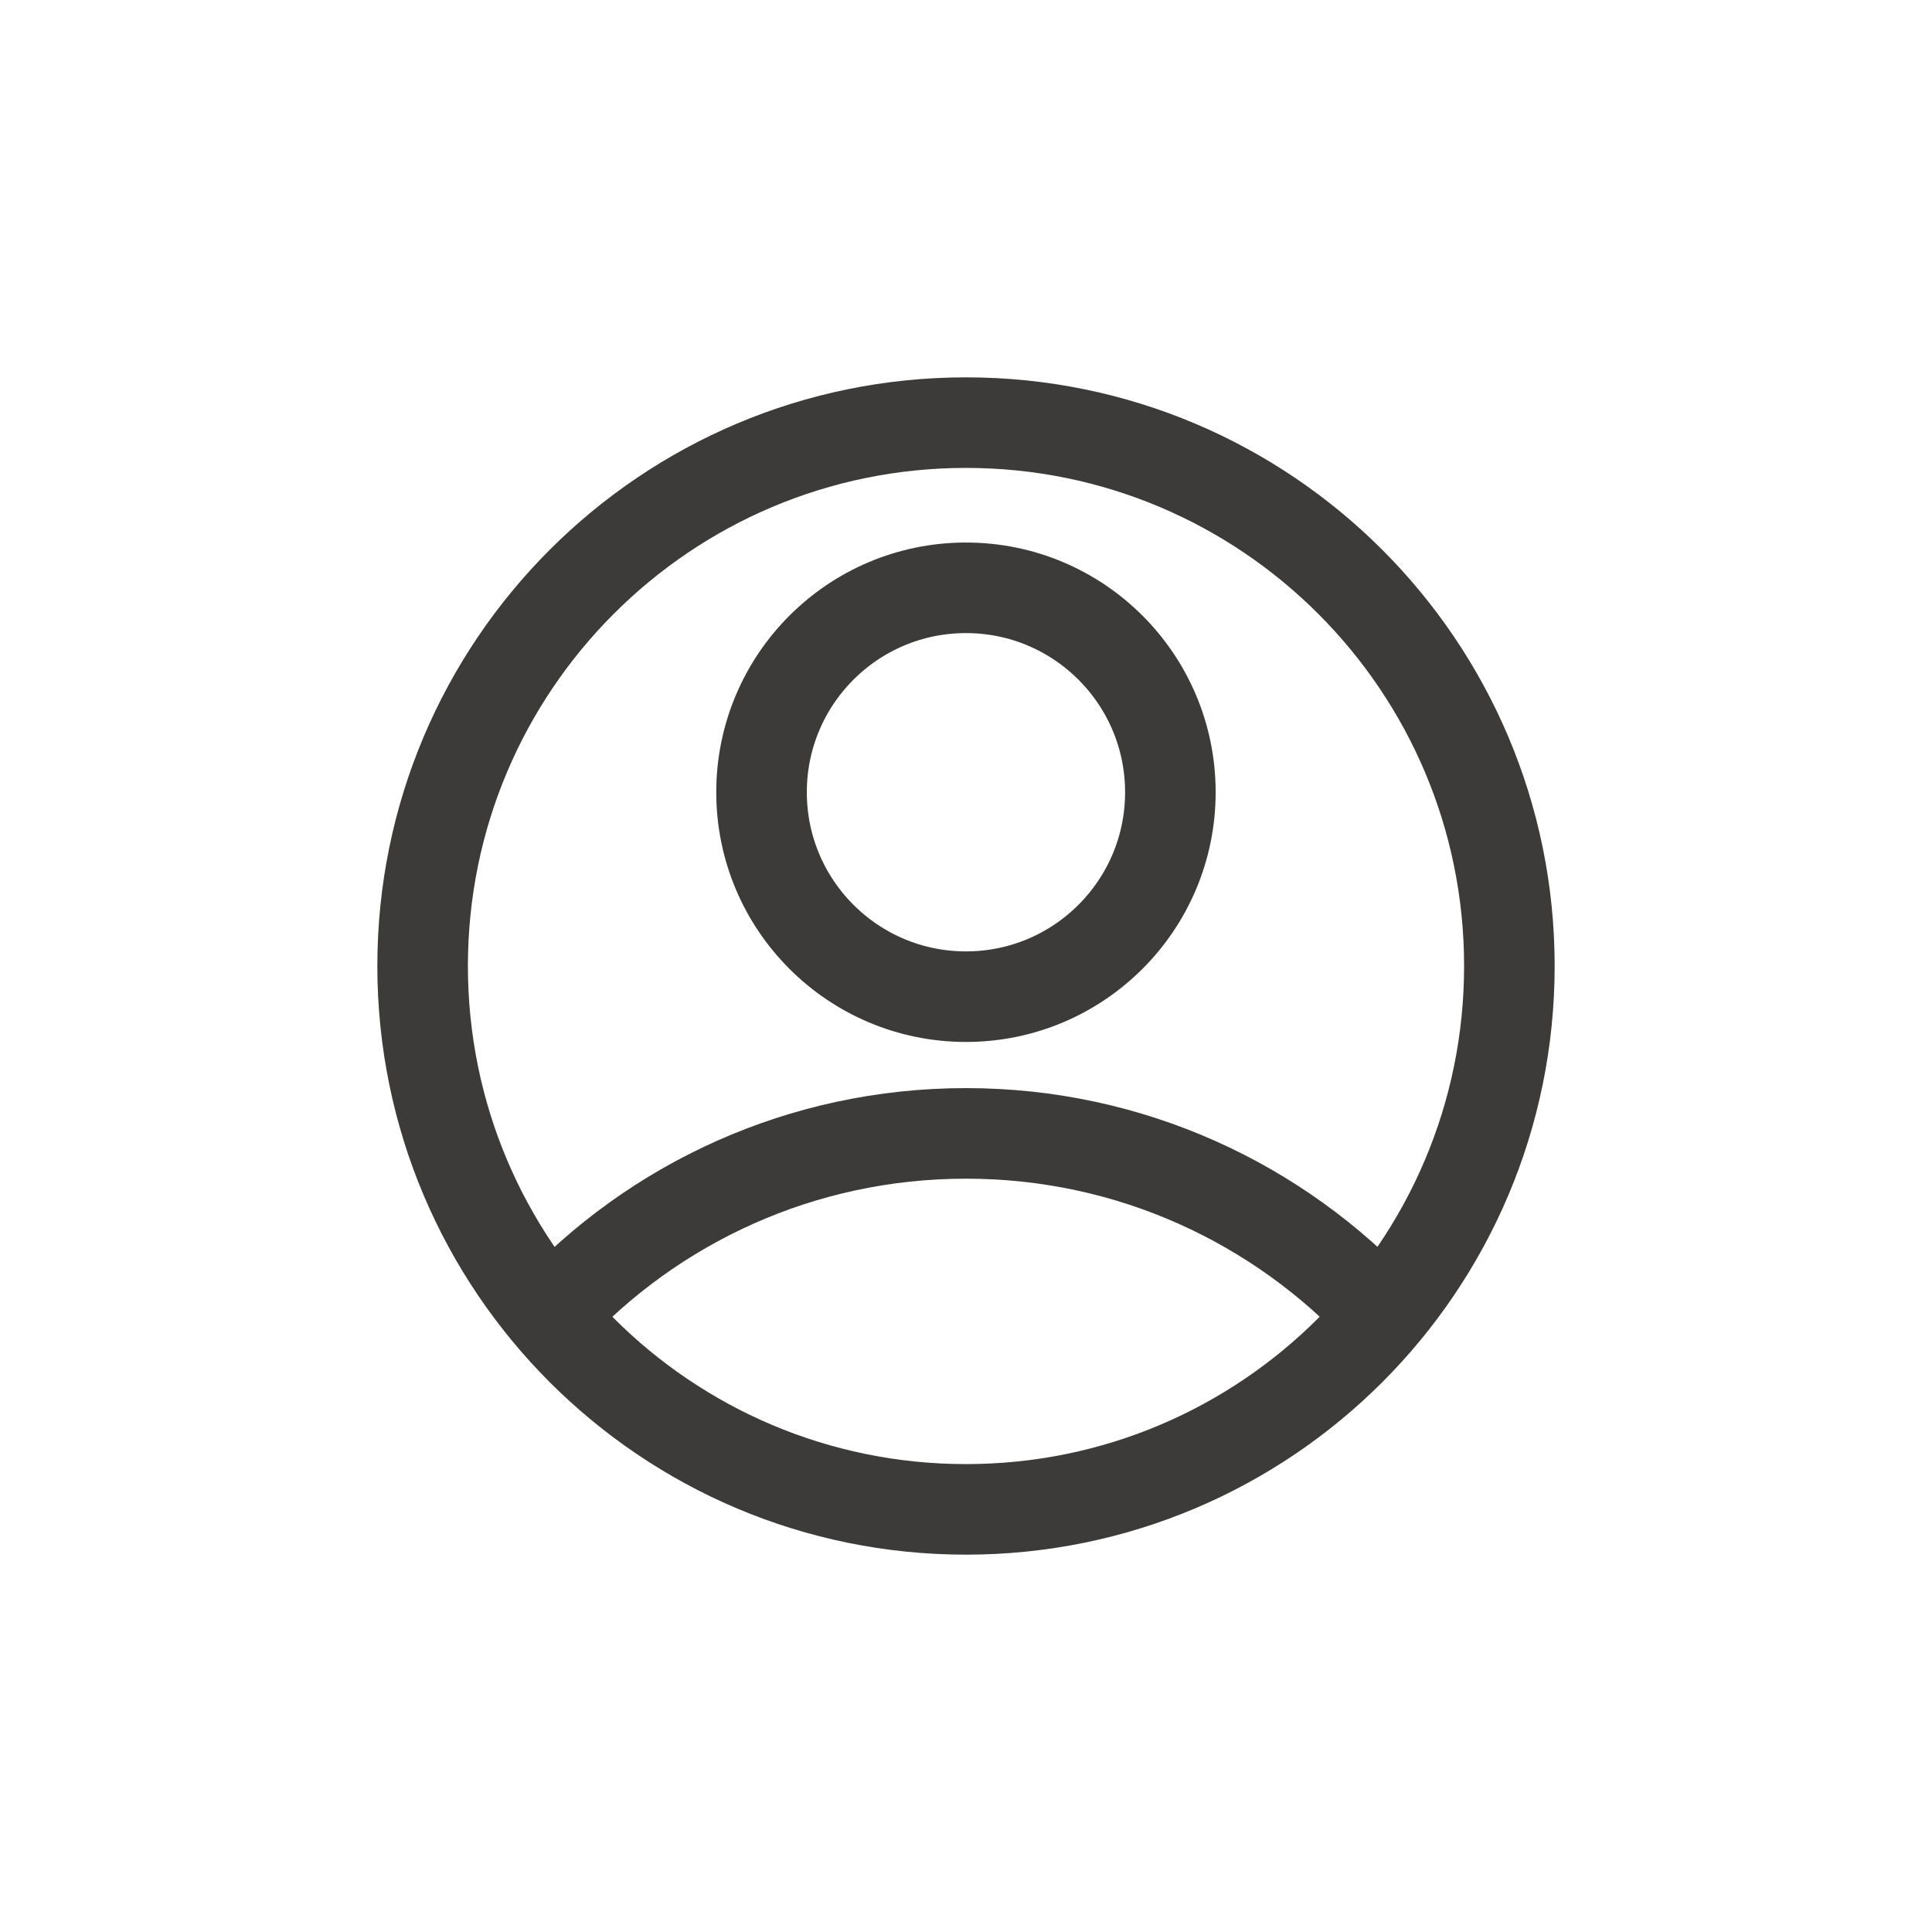 <svg width="64" height="64" viewBox="0 0 64 64" fill="none" xmlns="http://www.w3.org/2000/svg">
<path d="M32 50C41.941 50 50 41.941 50 32C50 22.059 41.941 14 32 14C22.059 14 14 22.059 14 32C14 41.941 22.059 50 32 50Z" stroke="#3C3B3A" stroke-width="3" stroke-miterlimit="10"/>
<path d="M31.998 33.016C35.739 33.016 38.77 29.984 38.77 26.244C38.77 22.504 35.739 19.472 31.998 19.472C28.259 19.472 25.227 22.504 25.227 26.244C25.227 29.984 28.259 33.016 31.998 33.016Z" stroke="#3C3B3A" stroke-width="3" stroke-miterlimit="10"/>
<path d="M18.211 43.572C21.644 39.861 26.546 37.545 32.003 37.545C37.453 37.545 42.362 39.868 45.795 43.572" stroke="#3C3B3A" stroke-width="3" stroke-miterlimit="10"/>
</svg>
